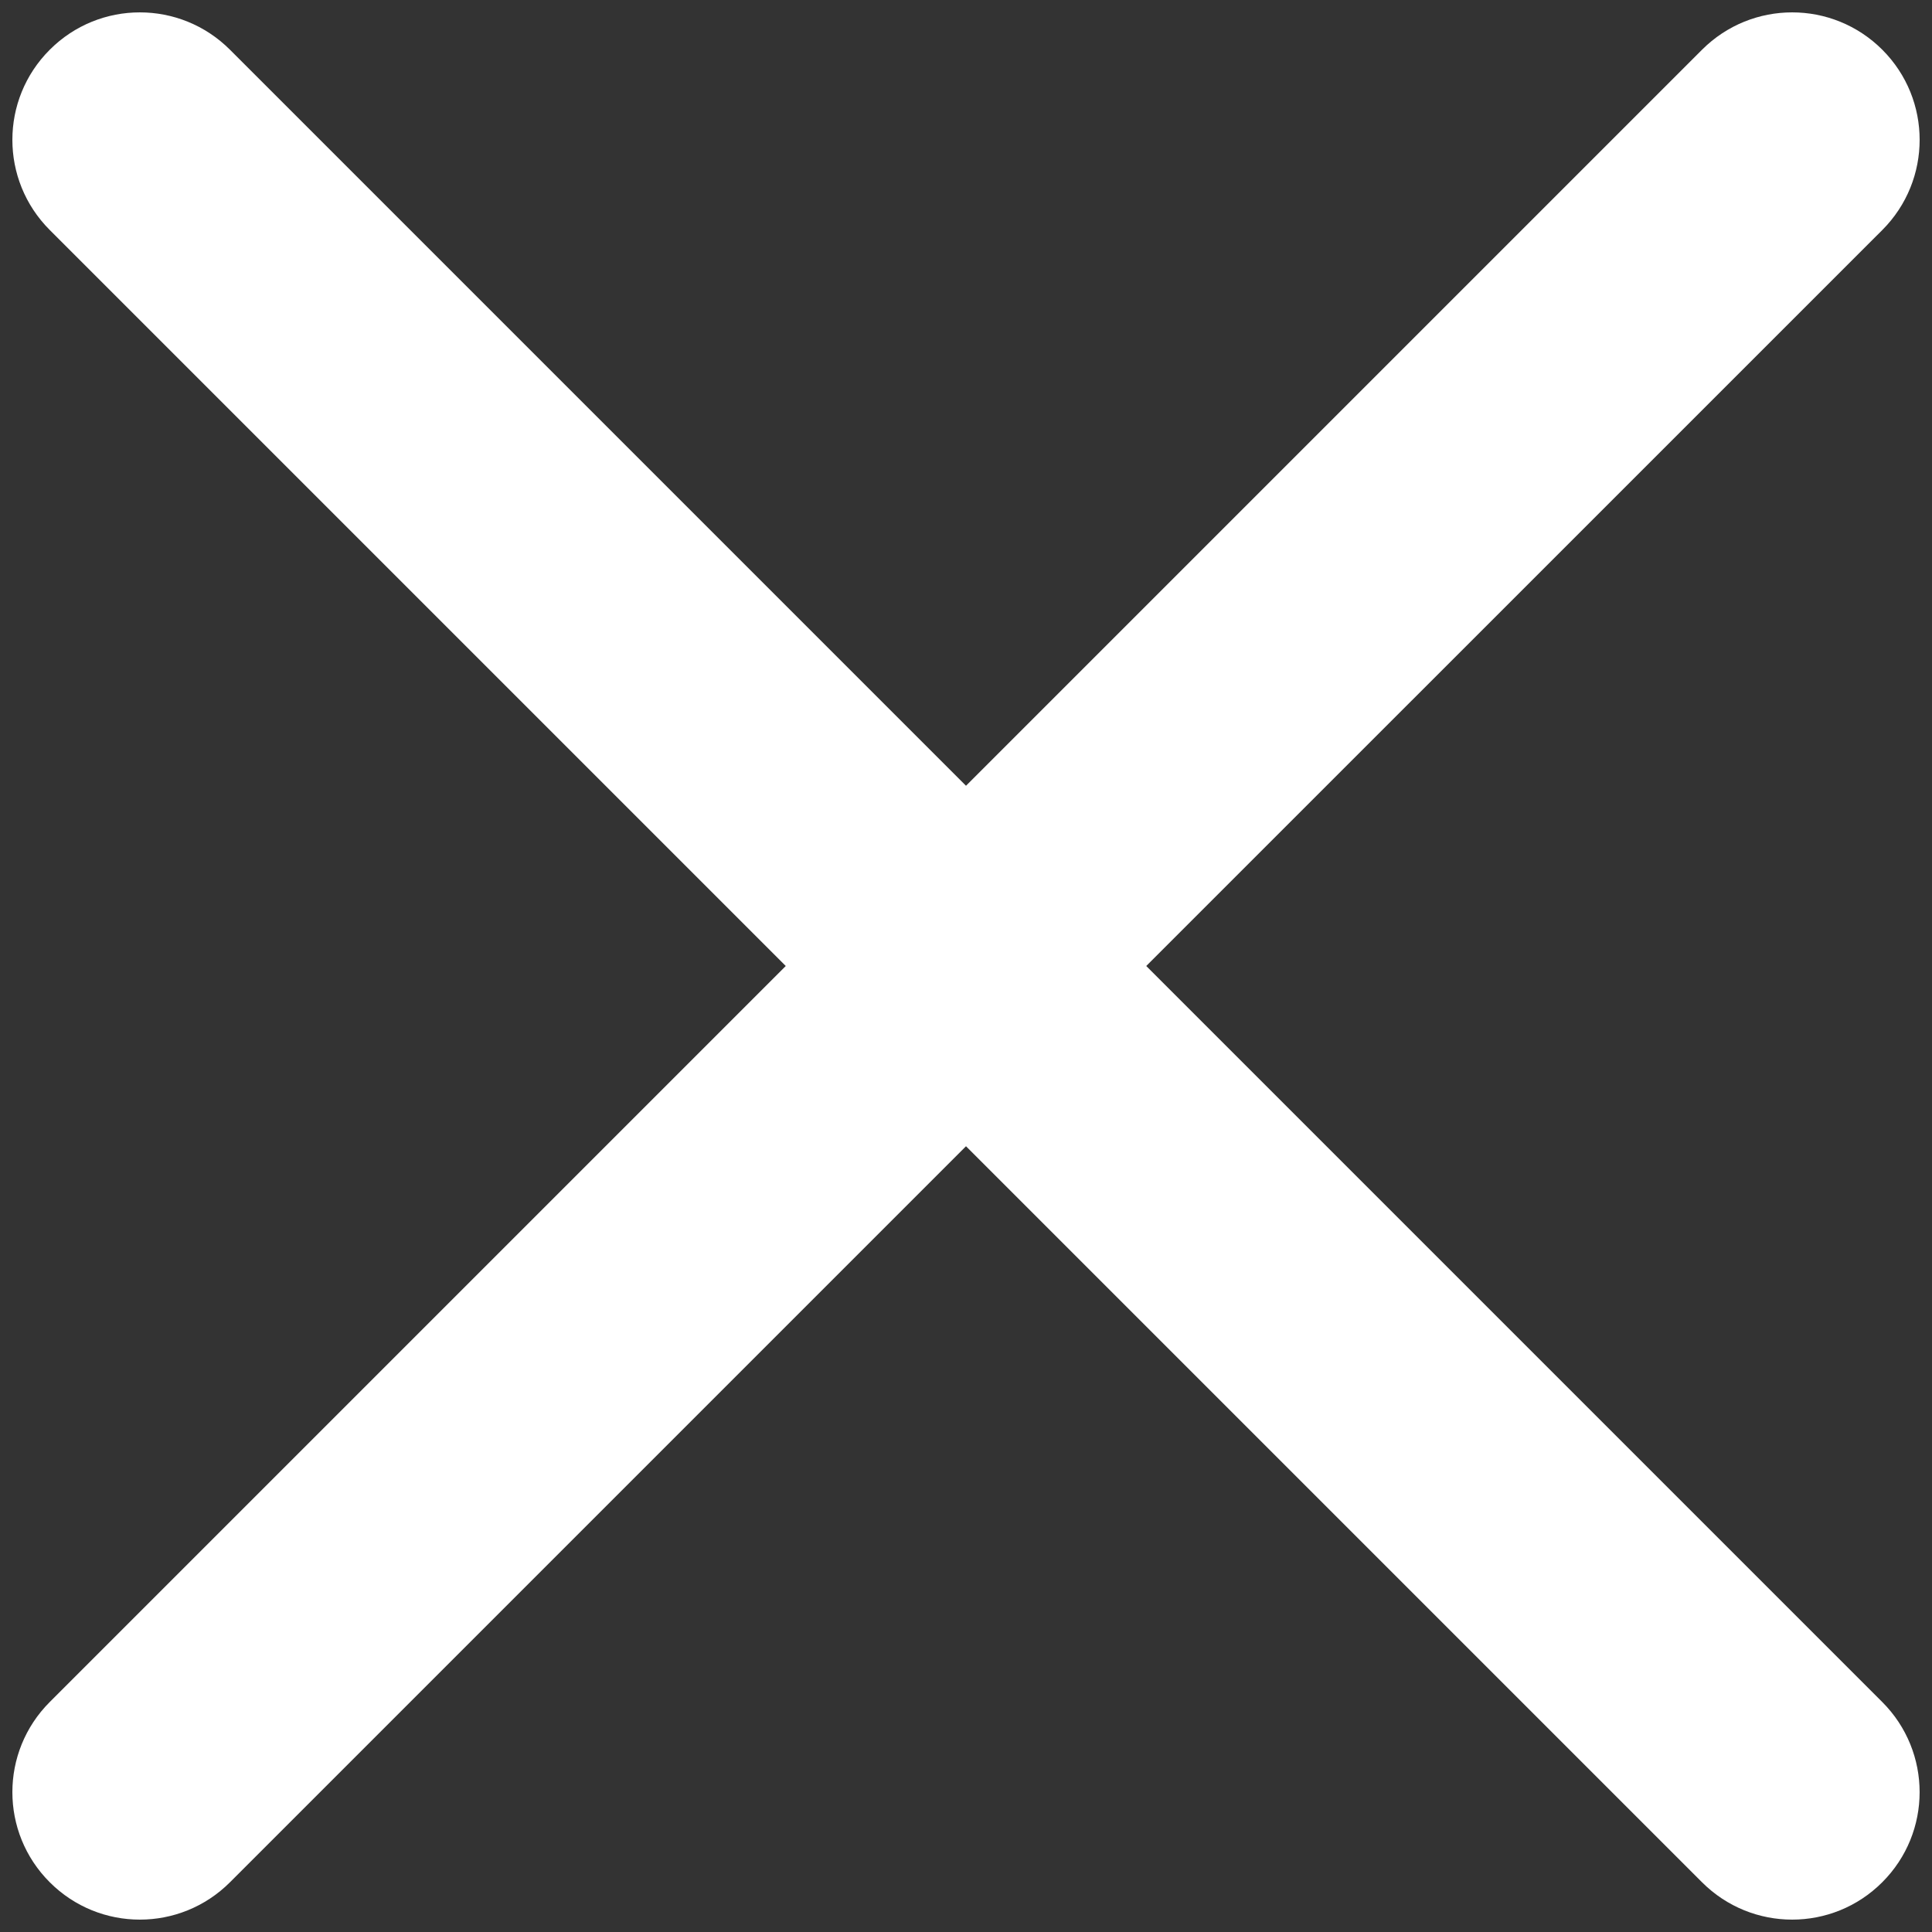 <svg width="24" height="24" viewBox="0 0 24 24" fill="none" xmlns="http://www.w3.org/2000/svg">
<rect x="0" y="0" width="24" height="24" fill="#333333" stroke="none"/>
<path d="M2.857 0.618C2.238 -0.001 1.236 -0.001 0.618 0.618C-0.001 1.236 -0.001 2.238 0.618 2.857L9.761 12L0.618 21.143C-0.001 21.762 -0.001 22.764 0.618 23.382C1.236 24.001 2.238 24.001 2.857 23.382L12 14.239L21.143 23.382C21.762 24.001 22.764 24.001 23.382 23.382C24.001 22.764 24.001 21.762 23.382 21.143L14.239 12L23.383 2.857C24.001 2.238 24.001 1.236 23.383 0.618C22.764 -0.001 21.762 -0.001 21.143 0.618L12 9.761L2.857 0.618Z" fill="white"/>
</svg>
